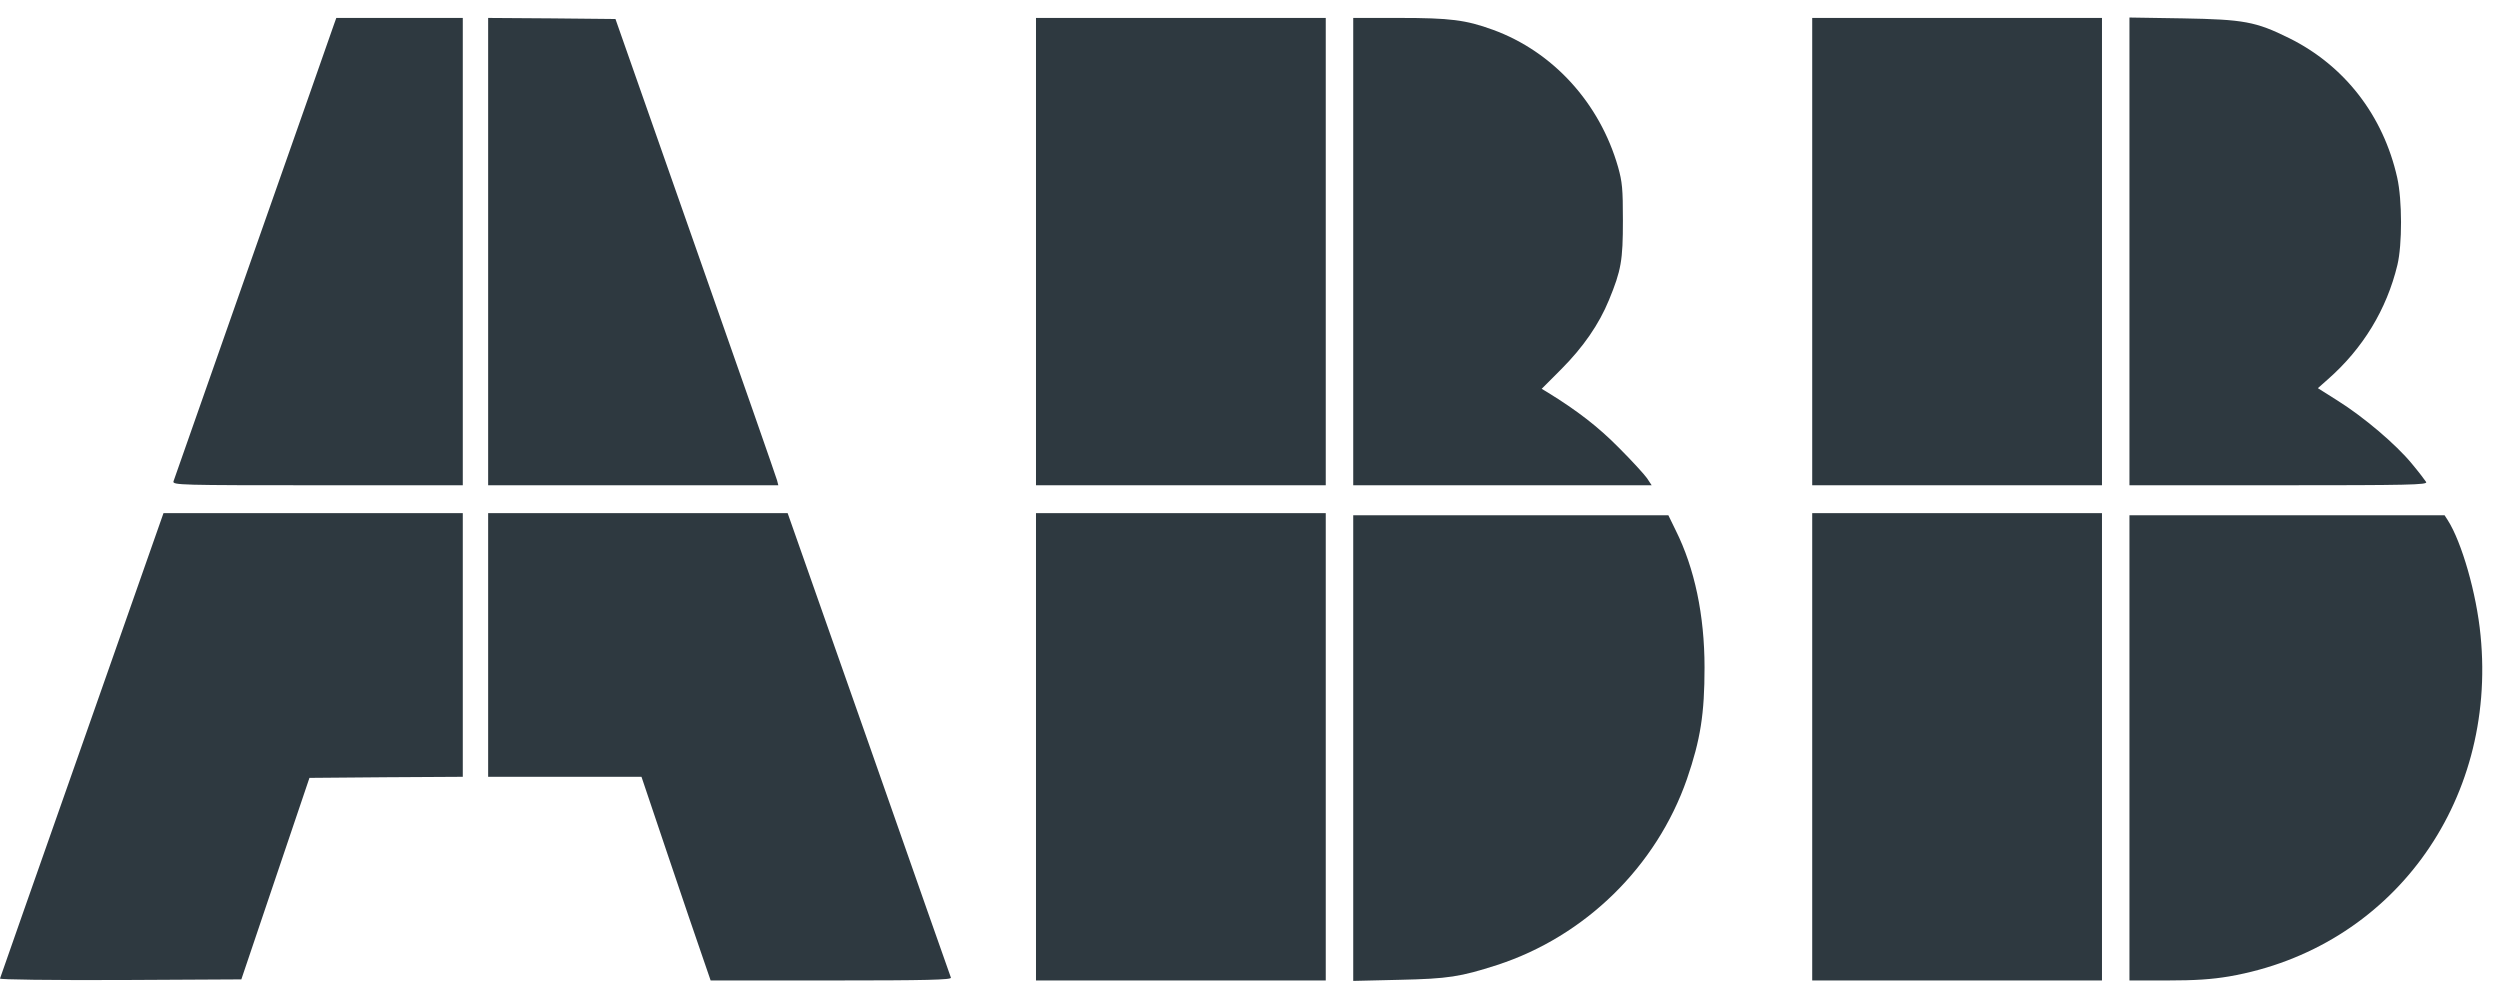 <svg width="86" height="34" viewBox="0 0 86 34" fill="none" xmlns="http://www.w3.org/2000/svg">
<g clip-path="url(#clip0_4397_1767)">
<path d="M11.497 0.817C11.46 0.935 10.209 4.489 8.717 8.729C7.226 12.969 5.989 16.494 5.967 16.561C5.938 16.686 6.207 16.693 10.929 16.693H15.92V8.655V0.617H13.745H11.569L11.497 0.817Z" fill="#2E3940"/>
<path d="M16.792 8.655V16.693H21.783H26.774L26.731 16.524C26.709 16.435 25.45 12.829 23.93 8.508L21.172 0.654L18.982 0.632L16.792 0.617V8.655Z" fill="#2E3940"/>
<path d="M35.638 8.655V16.693H40.622H45.606V8.655V0.617H40.622H35.638V8.655Z" fill="#2E3940"/>
<path d="M46.551 8.655V16.693H51.688H56.817L56.657 16.45C56.57 16.325 56.133 15.845 55.69 15.403C54.977 14.68 54.249 14.12 53.23 13.493L53.034 13.375L53.711 12.697C54.467 11.937 55.006 11.155 55.348 10.322C55.77 9.297 55.828 8.958 55.828 7.586C55.828 6.495 55.806 6.259 55.661 5.743C55.028 3.538 53.42 1.775 51.353 1.023C50.422 0.684 49.876 0.617 48.145 0.617H46.551V8.655Z" fill="#2E3940"/>
<path d="M62.34 8.655V16.693H67.324H72.308V8.655V0.617H67.324H62.34V8.655Z" fill="#2E3940"/>
<path d="M73.253 8.648V16.693H78.382C82.871 16.693 83.511 16.679 83.461 16.583C83.424 16.524 83.206 16.236 82.966 15.949C82.42 15.285 81.307 14.341 80.412 13.781L79.735 13.353L80.077 13.05C81.278 11.996 82.1 10.654 82.471 9.113C82.638 8.412 82.638 6.886 82.464 6.111C81.984 3.973 80.652 2.255 78.746 1.311C77.596 0.743 77.196 0.669 75.094 0.632L73.253 0.603V8.648Z" fill="#2E3940"/>
<path d="M2.823 25.624C1.281 30.011 0.007 33.625 8.95358e-05 33.662C-0.014 33.699 1.746 33.721 4.133 33.713L8.302 33.691L9.473 30.225L10.645 26.759L13.286 26.737L15.92 26.722V22.187V17.652H10.776H5.624L2.823 25.624Z" fill="#2E3940"/>
<path d="M16.792 22.187V26.722H19.433H22.067L22.969 29.399C23.464 30.867 24.002 32.445 24.162 32.902L24.446 33.728H28.593C31.882 33.728 32.733 33.706 32.712 33.632C32.69 33.588 31.424 29.967 29.889 25.594L27.095 17.652H21.943H16.792V22.187Z" fill="#2E3940"/>
<path d="M35.638 25.69V33.728H40.622H45.606V25.69V17.652H40.622H35.638V25.69Z" fill="#2E3940"/>
<path d="M62.34 25.69V33.728H67.324H72.308V25.69V17.652H67.324H62.34V25.69Z" fill="#2E3940"/>
<path d="M46.551 25.734V33.743L48.137 33.706C49.825 33.669 50.233 33.603 51.499 33.197C54.533 32.209 56.985 29.805 58.032 26.796C58.498 25.439 58.636 24.554 58.636 22.962C58.636 21.162 58.294 19.547 57.647 18.249L57.392 17.726H51.972H46.551V25.734Z" fill="#2E3940"/>
<path d="M73.253 25.727V33.728H74.555C75.515 33.728 76.076 33.691 76.687 33.588C82.238 32.622 85.905 27.651 85.331 21.855C85.192 20.41 84.683 18.648 84.203 17.895L84.094 17.726H78.673H73.253V25.727Z" fill="#2E3940"/>
</g>
<defs>
<clipPath id="clip0_4397_1767">
<rect width="86" height="34" fill="white"/>
</clipPath>
</defs>
</svg>

